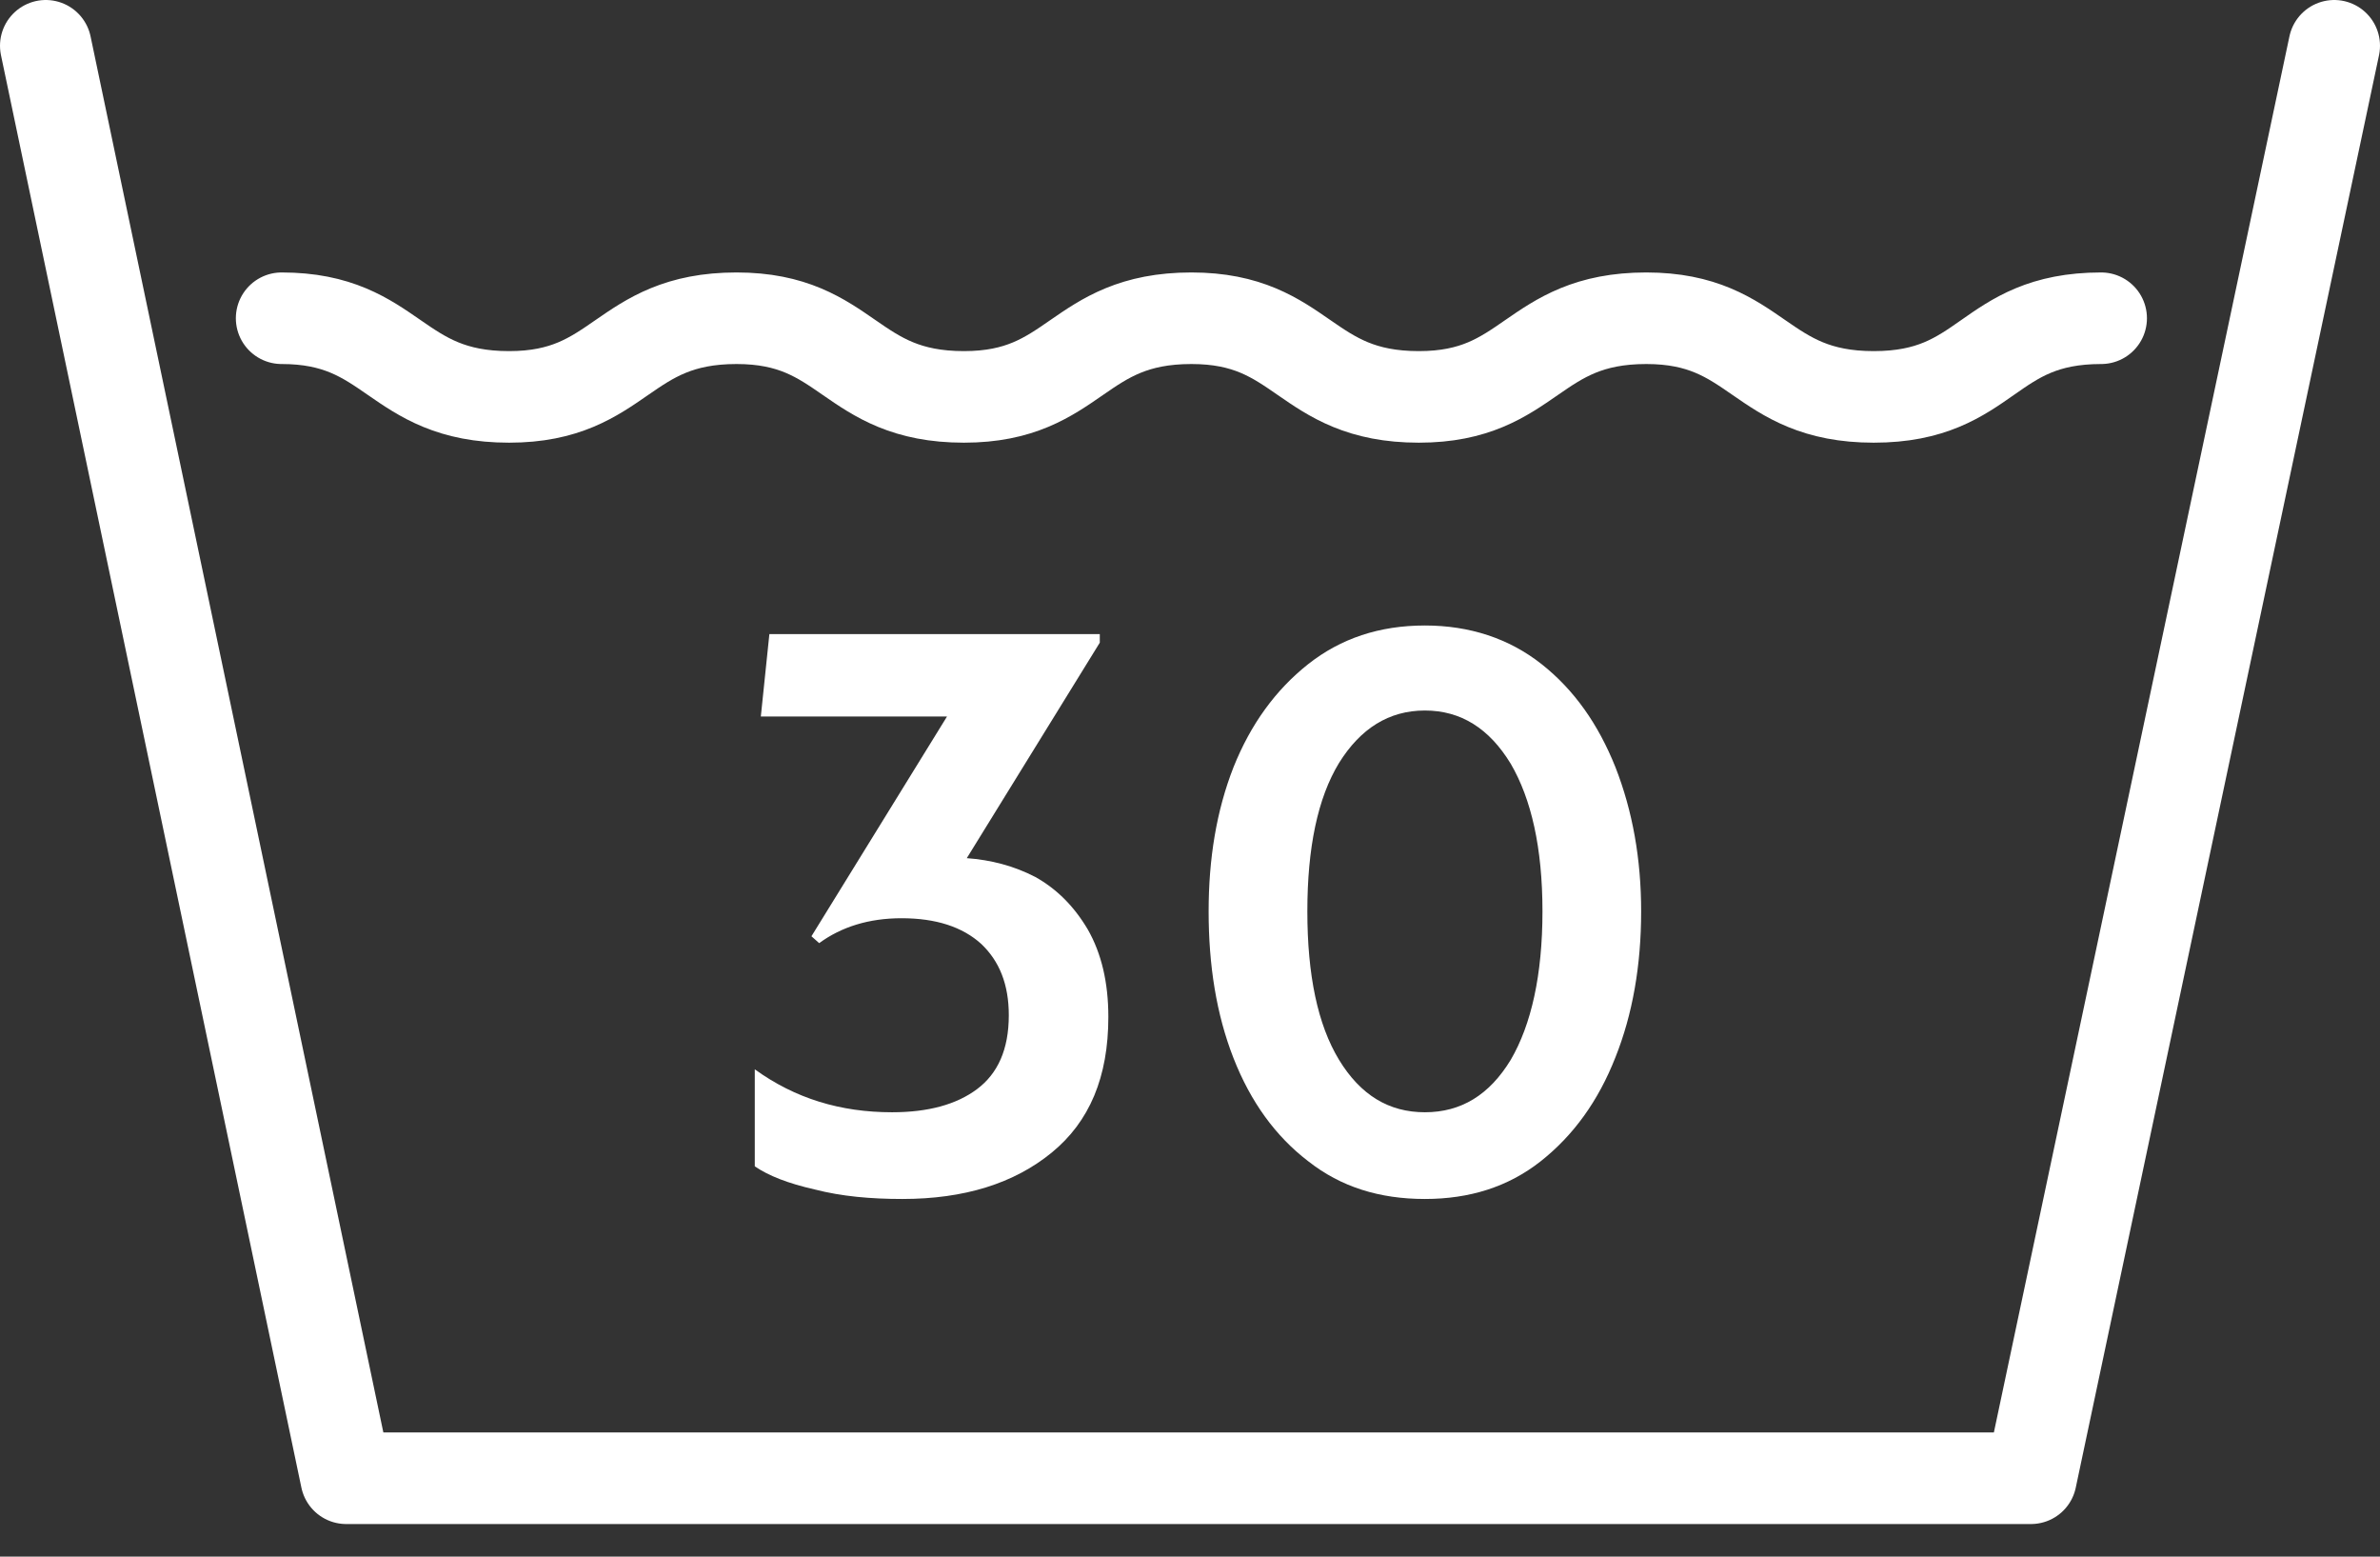 <svg width="52" height="34" viewBox="0 0 52 34" fill="none" xmlns="http://www.w3.org/2000/svg">
<rect x="0" y="0" width="52" height="34" fill="#333333" stroke="none"/>
<path d="M51 1L44.374 32.288H7.564L1 1" stroke="white" stroke-width="2" stroke-miterlimit="10" stroke-linecap="round" stroke-linejoin="round"/>
<path d="M6.153 6.951C8.607 6.951 8.607 8.669 11.123 8.669C13.577 8.669 13.577 6.951 16.092 6.951C18.546 6.951 18.546 8.669 21.061 8.669C23.515 8.669 23.515 6.951 26.031 6.951C28.485 6.951 28.485 8.669 31 8.669C33.454 8.669 33.454 6.951 35.969 6.951C38.423 6.951 38.423 8.669 40.939 8.669C43.454 8.669 43.393 6.951 45.908 6.951" stroke="white" stroke-width="2" stroke-miterlimit="10" stroke-linecap="round" stroke-linejoin="round"/>
<path d="M17.804 25.981C18.385 26.131 19.023 26.188 19.716 26.188C21.066 26.188 22.154 25.85 22.979 25.175C23.804 24.5 24.216 23.525 24.216 22.212C24.216 21.462 24.066 20.825 23.766 20.3C23.466 19.794 23.091 19.419 22.623 19.156C22.154 18.913 21.648 18.781 21.123 18.744L24.029 14.037V13.85H16.81L16.623 15.65H20.691L17.729 20.45L17.898 20.6C18.385 20.244 18.985 20.056 19.698 20.056C20.448 20.056 21.029 20.244 21.441 20.619C21.835 20.994 22.041 21.5 22.041 22.175C22.041 22.925 21.798 23.45 21.348 23.788C20.898 24.125 20.279 24.294 19.491 24.294C18.366 24.294 17.373 23.994 16.491 23.356V25.475C16.791 25.681 17.223 25.85 17.804 25.981Z" fill="white"/>
<path d="M28.582 25.363C29.295 25.925 30.139 26.188 31.132 26.188C32.107 26.188 32.951 25.925 33.664 25.363C34.376 24.8 34.92 24.05 35.295 23.094C35.67 22.156 35.857 21.087 35.857 19.906C35.857 18.762 35.67 17.712 35.295 16.756C34.92 15.819 34.395 15.069 33.682 14.506C32.97 13.944 32.107 13.662 31.132 13.662C30.139 13.662 29.295 13.944 28.582 14.506C27.87 15.069 27.326 15.819 26.951 16.756C26.576 17.712 26.407 18.762 26.407 19.906C26.407 21.087 26.576 22.156 26.951 23.113C27.326 24.069 27.87 24.819 28.582 25.363ZM33.007 23.15C32.539 23.919 31.92 24.294 31.132 24.294C30.345 24.294 29.726 23.919 29.257 23.15C28.789 22.381 28.564 21.294 28.564 19.906C28.564 18.519 28.789 17.431 29.257 16.663C29.726 15.912 30.345 15.519 31.132 15.519C31.92 15.519 32.539 15.912 33.007 16.681C33.457 17.45 33.701 18.519 33.701 19.906C33.701 21.294 33.457 22.381 33.007 23.15Z" fill="white"/>
</svg>
